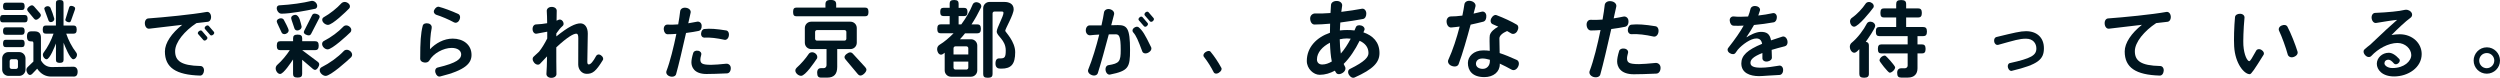 <?xml version="1.0" encoding="UTF-8"?><svg id="_レイヤー_2" xmlns="http://www.w3.org/2000/svg" viewBox="0 0 642.96 20.03"><defs><style>.cls-1{fill:#00151f;}</style></defs><g id="title"><path class="cls-1" d="M6.34,5.75H.74c-.5,0-.74-.22-.74-.93s.24-.96.74-.96h5.6c.5,0,.76.24.76.96s-.26.93-.76.93ZM4.93,19.52h-2.74c-.91,0-1.63-.72-1.63-1.63v-2.87c0-.91.72-1.63,1.63-1.63h2.74c.91,0,1.63.72,1.63,1.63v2.87c0,.91-.72,1.63-1.63,1.63ZM5.58,2.58H1.52c-.5,0-.74-.22-.74-.93s.24-.96.74-.96h4.06c.5,0,.76.24.76.96s-.26.93-.76.93ZM5.56,8.95H1.54c-.52,0-.76-.24-.76-.96s.24-.96.76-.96h4.02c.52,0,.78.24.78.96s-.26.96-.78.96ZM5.58,12.12H1.52c-.5,0-.74-.22-.74-.93s.24-.96.74-.96h4.06c.5,0,.76.24.76.96s-.26.93-.76.93ZM4.62,15.7c0-.26-.22-.48-.48-.48h-1.17c-.26,0-.48.22-.48.48v1.54c0,.26.22.48.48.48h1.17c.26,0,.48-.22.48-.48v-1.54ZM18.91,19.69h-5.75c-1.5,0-2.65-.67-3.6-2.02l-1.3,1.35c-.17.17-.37.26-.54.26-.54,0-.93-.83-.93-1.3,0-.3.13-.56.37-.78l1.43-1.37v-4.71c0-.26-.09-.48-.35-.48h-.24c-.7,0-1.06-.3-1.06-1.28s.41-1.3,1.11-1.3h.85c1.15,0,1.63.59,1.63,1.63v5.82c.63,1.11,1.5,1.74,2.82,1.74,1.87,0,3.76-.09,5.62-.09.35,0,1,.3,1,1.24s-.35,1.3-1.04,1.3ZM9.27,5.08c-.22,0-.39-.11-.56-.33l-1.5-1.8c-.15-.17-.22-.35-.22-.52,0-.46.76-1.06,1.22-1.06.22,0,.39.11.56.3l1.48,1.69c.17.2.26.37.26.57,0,.46-.78,1.15-1.24,1.15ZM18.85,15.24c-.85,0-2.21-3.52-2.5-4.26v4.41c0,.52-.26.78-.98.78s-.98-.26-.98-.78v-4.21c-.28.72-1.58,4.06-2.41,4.06-.5,0-.96-.65-.96-1.13,0-.24.09-.43.17-.54,1.09-1.43,2.02-3.28,2.58-4.91h-1.95c-.56,0-.83-.26-.83-1.04s.26-1.06.83-1.06h2.56V.78c0-.52.24-.78.98-.78s.98.26.98.78v5.78h2.54c.56,0,.85.28.85,1.06s-.28,1.04-.85,1.04h-1.85c.54,1.63,1.48,3.45,2.58,4.86.09.11.2.33.2.59,0,.5-.46,1.13-.98,1.13ZM13.07,5.69c-.35,0-.54-.26-.59-.41-.15-.52-1.09-2.82-1.09-3.04,0-.41.5-.65.87-.65.39,0,.65.26.72.41.39.93.72,1.82.98,2.8v.09c0,.48-.46.8-.89.8ZM19.28,2.45l-1.02,2.87c-.09.26-.22.41-.48.41-.35,0-.98-.24-.98-.65l.96-3.11c.09-.3.24-.46.54-.46.39,0,1.02.22,1.02.65,0,.09-.02.17-.04.28Z"/><path class="cls-1" d="M53.4,5.61c-.83.1-1.81.22-2.87.33-3.03,1.99-5.49,4.9-5.49,7.22,0,2.44,1.46,3.72,6.55,3.82.51.02.94.51.87,1.26s-.51,1.22-1,1.2c-6.2-.18-9.05-2.05-9.05-6.2,0-2.2,1.73-4.7,4.45-6.86-3.32.39-6.69.79-8.48,1-.55.06-1.04-.41-1.12-1.22-.08-.81.33-1.38.87-1.42,4.13-.3,11.29-1,15.01-1.67.55-.1,1.06.33,1.14,1.14.06.77-.31,1.34-.87,1.4ZM53.07,10.23c-.25.26-.59.26-.75.08l-1.36-1.55c-.16-.18-.1-.49.2-.73s.61-.26.79-.06l1.3,1.51c.16.2.14.53-.18.75ZM54.82,8.92c-.28.24-.61.26-.77.06l-1.32-1.51c-.18-.2-.12-.51.18-.75.29-.24.61-.24.79-.04l1.3,1.5c.18.22.12.49-.18.75Z"/><path class="cls-1" d="M81.01,17.98c-.15,0-.33-.09-.52-.24l-2.78-2.37v3.65c0,.63-.3.93-1.17.93s-1.17-.3-1.17-.93v-3.73c-.48.72-2.45,3.73-3.32,3.73-.65,0-1.15-.82-1.15-1.43,0-.41.22-.74.39-.89,1.24-1.08,2.43-2.56,3.24-3.8h-2.43c-.61,0-.91-.28-.91-1.15s.3-1.15.91-1.15h3.28v-.74c0-.63.28-.96,1.17-.96s1.17.33,1.17.96v.74h3.32c.61,0,.93.3.93,1.15s-.33,1.15-.93,1.15h-3.32l3.97,2.97c.26.2.41.41.41.7,0,.46-.56,1.41-1.08,1.41ZM81.03,2.26c-2.26.48-6.38,1.26-8.64,1.26-.7,0-1.22-.78-1.22-1.43,0-.52.39-.7.65-.72,2.98-.15,6.25-.63,8.23-1.13.07-.02.13-.02.2-.02.7,0,1.33.63,1.33,1.33,0,.43-.33.67-.54.72ZM73.11,8.77c-.39,0-.61-.24-.69-.43-.22-.56-1.24-2.48-1.24-2.84,0-.5.61-.8,1.06-.8.39,0,.65.2.74.37.24.41,1.26,2.34,1.26,2.74,0,.56-.61.98-1.13.98ZM76.45,7.84c-.43,0-.65-.3-.72-.52-.13-.52-.85-2.32-.85-2.65,0-.54.57-.85,1.06-.85,1.09,0,1.37,2.04,1.61,2.91,0,.04.02.09.02.13,0,.59-.59.98-1.13.98ZM82.09,4.69l-2.04,3.95c-.15.3-.35.46-.65.46-.41,0-1.26-.33-1.26-.8,0-.13.04-.26.11-.41l1.98-3.91c.15-.33.37-.48.7-.48.41,0,1.28.28,1.28.78,0,.13-.04.26-.11.41ZM90.32,14.7c-.93.91-5.3,4.82-6.56,4.82-.69,0-1.54-.72-1.54-1.46,0-.39.26-.65.46-.76,2.11-1.06,4.26-2.61,5.73-4.17.13-.15.41-.33.78-.33.65,0,1.37.61,1.37,1.28,0,.26-.13.5-.24.61ZM90.13,8.29c-.83.83-4.73,4.41-5.86,4.41-.7,0-1.43-.69-1.43-1.41,0-.37.24-.63.43-.74,1.89-.96,3.78-2.37,5.02-3.69.13-.15.41-.33.76-.33.59,0,1.3.54,1.3,1.17,0,.26-.11.48-.22.59ZM89.8,2.17c-.78.82-4.32,4.23-5.45,4.23-.65,0-1.48-.63-1.48-1.32,0-.33.2-.54.39-.65,1.63-.91,3.39-2.32,4.54-3.58.15-.15.46-.35.85-.35.59,0,1.35.5,1.35,1.13,0,.24-.09.43-.2.54Z"/><path class="cls-1" d="M113.18,19.67c-.47.12-.98-.26-1.18-.94-.22-.69.06-1.24.55-1.36,5.11-1.2,6.06-2.28,6.06-3.38,0-.91-.85-1.67-2.46-1.67-2.12,0-4.72,1.42-5.74,3.26-.22.37-.69.59-1.32.49-.63-.1-1.02-.47-1.02-.91,0-4.37.14-6.55.65-8.54.12-.49.69-.75,1.42-.59.73.14,1,.77.88,1.24-.31,1.42-.45,3.82-.43,5.39,1.42-1.51,3.56-2.73,5.84-2.73,2.67,0,4.84,1.53,4.84,4.19,0,2.12-1.5,3.93-8.08,5.55ZM116.76,5.75c-1.32-.73-3.32-1.57-4.56-1.95-.43-.14-.83-.67-.51-1.26s.79-.91,1.22-.79c1.18.31,3.15,1.02,4.96,1.85.45.22.61.85.29,1.51-.31.69-.94.89-1.4.63Z"/><path class="cls-1" d="M150.89,18.99c-1.26,0-2.18-1.1-2.18-2.4,0-1.44.02-6.35.02-6.79,0-.81-.16-1.14-.51-1.14-.69,0-2.2.77-5.15,3.52,0,2.4,0,4.84.04,6.86.02.53-.51.98-1.32.98s-1.3-.51-1.26-1.04c.08-1.02.14-2.64.16-4.48-.55.59-1.14,1.22-1.79,1.89-.33.37-1,.33-1.5-.24-.49-.57-.53-1.22-.16-1.57.49-.45.94-.88,1.4-1.3.77-.94,1.53-2.26,2.1-3.38v-1.75c-.81.14-1.85.35-2.73.51-.49.1-1-.35-1.04-1.1-.04-.75.37-1.26.88-1.28,1.06-.04,2.03-.16,2.87-.31-.02-1.26-.04-2.36-.1-3.13-.04-.55.45-1.06,1.24-1.06.81-.02,1.32.45,1.32.98-.02.67-.02,1.53-.04,2.56.18-.06.35-.14.49-.22.33-.16.83-.08,1.12.39s.26.94-.04,1.18c-.63.55-1.14,1.22-1.63,1.93v.77c3.09-2.5,4.92-3.36,6.2-3.36,1.06,0,1.89.92,1.89,2.63,0,.92-.12,6.9-.12,7.18,0,.57.1.75.39.75.45,0,1.1-.71,1.89-2.2.2-.37.73-.51,1.24-.14.51.35.69.87.47,1.22-1.81,2.95-2.64,3.54-4.15,3.54Z"/><path class="cls-1" d="M179.7,7.95c-.81.18-1.93.35-3.26.53-.87,3.86-1.91,8.32-2.56,10.6-.14.51-.81.79-1.57.57-.79-.24-1.1-.88-.9-1.4.92-2.38,1.85-6.16,2.54-9.54-.71.06-1.46.1-2.24.1-.53,0-.94-.49-1-1.24-.06-.77.41-1.28.94-1.24.87.04,1.81.02,2.77-.06.24-1.32.41-2.52.51-3.4.06-.57.67-1,1.51-.87.85.12,1.3.71,1.18,1.26-.18.75-.37,1.67-.61,2.73.88-.14,1.69-.3,2.26-.41.49-.12,1.12.22,1.18.94.08.77-.25,1.32-.75,1.42ZM186.98,18.87c-2.3.1-3.95.16-5.29.16-3.21,0-3.87-1.85-3.87-2.99,0-.57.14-1.36.47-2.44.14-.43.63-.65,1.26-.55.63.12.92.59.81,1-.18.63-.24,1.04-.24,1.2,0,1.06.41,1.42,2.81,1.42.53,0,2.52-.12,3.82-.28.53-.06,1.2.31,1.2,1.14,0,.77-.41,1.32-.96,1.34ZM186.29,10.23c-1.83-.41-3.7-.65-5.13-.55-.45.02-.9-.37-.85-1.06.04-.67.39-1.12.85-1.16,1.48-.16,3.05-.04,5.61.37.49.08.81.65.67,1.4-.12.71-.65,1.12-1.14,1Z"/><path class="cls-1" d="M222.45,4.19h-17.59c-.61,0-.89-.26-.89-1.11s.28-1.13.89-1.13h7.43v-.85c0-.74.33-1.11,1.37-1.11s1.39.37,1.39,1.11v.85h7.4c.61,0,.91.28.91,1.13s-.3,1.11-.91,1.11ZM210.07,15.11c-.59.87-2.93,4.39-4.04,4.39-.67,0-1.48-.67-1.48-1.35,0-.33.17-.56.33-.72,1.11-.98,2.32-2.37,3.11-3.56.13-.2.43-.43.87-.43.63,0,1.33.54,1.33,1.22,0,.2-.04.37-.11.46ZM218.71,12.62h-3.39v4.58c0,1.89-.85,2.76-2.58,2.76h-1.56c-.69,0-1.02-.3-1.02-1.28,0-.91.52-1.15.91-1.15h.78c.41,0,.72-.35.72-.76v-4.15h-3.95c-.91,0-1.63-.72-1.63-1.63v-3.78c0-.91.72-1.63,1.63-1.63h10.1c.91,0,1.63.72,1.63,1.63v3.78c0,.91-.72,1.63-1.63,1.63ZM217.67,8.21c0-.26-.22-.48-.48-.48h-7.08c-.26,0-.48.22-.48.48v1.76c0,.26.22.48.48.48h7.08c.26,0,.48-.22.48-.48v-1.76ZM221.3,19.43c-.24,0-.48-.13-.7-.39l-3.15-3.76c-.17-.2-.26-.39-.26-.59,0-.54.93-1.22,1.46-1.22.26,0,.48.11.7.35l3.15,3.43c.22.24.33.46.33.7,0,.59-.93,1.48-1.52,1.48Z"/><path class="cls-1" d="M252.31,1.93c-.76,1.56-1.58,3.02-2.45,4.34h1.48c.61,0,.93.3.93,1.15s-.33,1.15-.93,1.15h-3.15c-.41.52-.85,1.04-1.3,1.52h2.82c.91,0,1.63.72,1.63,1.63v6.38c0,.91-.72,1.63-1.63,1.63h-5.12c-.91,0-1.63-.72-1.63-1.63v-4.54c-.26.2-.59.5-.93.5-.67,0-1.02-.83-1.02-1.41s.33-.93.56-1.09c1.33-.8,2.56-1.87,3.67-3h-3.28c-.61,0-.91-.28-.91-1.15s.3-1.15.91-1.15h2.28v-2.13h-1.58c-.56,0-.85-.26-.85-1.06s.28-1.06.85-1.06h1.58V.93c0-.61.28-.93,1.15-.93s1.15.33,1.15.93v1.09h1.41c.56,0,.87.28.87,1.06s-.3,1.06-.87,1.06h-1.41v2.13h.69c1.28-1.72,2.28-3.52,2.93-5.12.09-.24.41-.59.93-.59.59,0,1.28.41,1.28,1.04,0,.13-.02.24-.07.33ZM249.03,12.4c0-.26-.22-.48-.48-.48h-2.84c-.26,0-.48.22-.48.48v1.61h3.8v-1.61ZM249.03,15.85h-3.8v1.56c0,.26.22.48.48.48h2.84c.26,0,.48-.22.48-.48v-1.56ZM257.59,17.65h-.33c-.7,0-1.24-.33-1.24-1.3s.37-1.33.93-1.33h.3c1.13,0,1.41-.28,1.41-2.04,0-2.76-2.32-3.67-2.32-4.88,0-.91,1.74-3.89,1.74-4.8,0-.2-.15-.33-.37-.33h-1.98c-.26,0-.46.22-.46.48v15.59c0,.65-.3.96-1.22.96s-1.19-.3-1.19-.96V2.13c0-.91.72-1.63,1.61-1.63h3.84c1.22,0,2.39.48,2.39,1.89s-2.17,4.99-2.17,5.54c0,.28,2.56,2.69,2.56,5.49,0,3.1-1.04,4.23-3.52,4.23Z"/><path class="cls-1" d="M285.49,19.18c-.49.1-1-.32-1.14-1.04s.2-1.3.71-1.38c2.83-.45,3.17-.94,3.17-3.91,0-3.58-.41-4.03-1.32-4.03-.22,0-.88,0-1.75.02-.92,3.48-2.03,7.51-2.81,9.95-.18.55-.85.81-1.59.51-.77-.3-1.08-.92-.88-1.42,1.04-2.52,2.07-5.96,2.83-8.99-.83.04-1.65.1-2.32.18-.55.06-1.12-.41-1.14-1.2-.02-.79.43-1.34.98-1.34.85.02,1.95,0,3.05,0,.31-1.36.53-2.52.65-3.34.08-.55.69-1.02,1.51-.83.81.2,1.22.79,1.08,1.36-.2.75-.45,1.69-.73,2.77.81-.02,1.46-.04,1.71-.04,2.34,0,3.13.75,3.13,6.39,0,4.5-.37,5.37-5.13,6.33ZM295.28,13.56c-.69.35-1.34.14-1.51-.35-1.06-2.83-1.55-4.03-2.34-4.9-.26-.29-.26-.79.2-1.14.47-.35.94-.39,1.24-.14,1,.88,1.55,1.75,3.17,5.09.24.47-.06,1.08-.75,1.44ZM294.97,6.69c-.28.26-.59.24-.77.04l-1.3-1.5c-.18-.2-.12-.51.18-.77.28-.26.59-.24.77-.04l1.3,1.51c.16.2.12.49-.18.75ZM296.5,5.43c-.26.24-.61.24-.77.04l-1.3-1.5c-.16-.2-.12-.53.18-.79.28-.22.61-.24.77-.04l1.3,1.51c.16.18.14.51-.18.77Z"/><path class="cls-1" d="M313.5,18.69c-.59.39-1.16.28-1.36-.12-.65-1.28-1.51-2.69-2.52-3.97-.26-.33-.1-.85.41-1.2.53-.35,1.04-.41,1.3-.1.98,1.16,1.99,2.69,2.77,4.13.22.37-.02.89-.61,1.26Z"/><path class="cls-1" d="M348.36,19.93c-.46.2-1.04-.04-1.43-.69s-.22-1.28.24-1.5c3.93-1.93,4.78-3.08,4.78-4.1,0-1.56-.96-2.56-2.28-3.15-1.17,2.35-2.54,4.41-4.1,5.95.09.2.2.39.28.59.33.48.22,1.19-.48,1.67-.69.48-1.43.5-1.74.02-.13-.17-.24-.37-.33-.54-1.22.65-2.5,1.06-3.91,1.06-1.56,0-3.3-1.54-3.3-3.56,0-3.52,2.52-6.08,5.95-7.25,0-.76.02-1.52.04-2.34-1.46.13-2.84.22-4.02.22-.61,0-1.08-.61-1.11-1.52-.02-.89.7-1.35,1.3-1.33.98.04,2.39.02,3.93-.11.04-.67.09-1.35.13-2.06.02-.61.65-1.06,1.52-1.04.89.02,1.43.61,1.35,1.22-.07.52-.15,1.06-.22,1.58,2-.24,3.91-.54,5.28-.8.52-.11,1.08.3,1.15,1.13.04.78-.3,1.39-.83,1.5-1.5.28-3.63.63-5.86.91-.04.7-.09,1.39-.11,2.04.59-.07,1.22-.11,1.85-.11s1.3.02,1.91.11c.11-.26.24-.52.33-.78.17-.48.72-.69,1.43-.48.67.2.98.76.78,1.19-.07.17-.15.37-.24.56,2.43.83,4.13,2.5,4.13,5.32,0,2.39-1.56,4.13-6.43,6.3ZM342.04,10.99c-1.91.98-3.34,2.5-3.34,4.3,0,.76.48,1.3,1.35,1.3s1.67-.3,2.47-.78c-.28-1.33-.41-2.91-.48-4.82ZM346.45,9.88c-.63,0-1.26.09-1.89.22.02,1.35.11,2.58.28,3.67.93-1.06,1.8-2.39,2.54-3.82-.3-.04-.63-.06-.93-.06Z"/><path class="cls-1" d="M381.46,5.58c-1.06.26-2.17.54-3.24.76-.93,3.45-2.08,7.51-3.08,10.14-.22.59-.93.78-1.76.48s-1.15-1.04-.89-1.58c1.15-2.5,2.17-5.65,2.91-8.55-.74.11-1.46.17-2.17.24-.61.04-1.11-.52-1.19-1.41s.5-1.43,1.09-1.43c.83,0,1.85-.07,2.97-.22.22-1.08.41-2.08.52-2.89.09-.63.76-1.06,1.65-.87.89.2,1.35.83,1.19,1.43-.13.52-.3,1.15-.48,1.82.72-.15,1.43-.33,2.13-.5.52-.13,1.11.26,1.15,1.06.04.8-.26,1.39-.8,1.52ZM388.82,17.94c-1.02-.56-2.06-1.11-3.1-1.58v.17c0,1.96-1.63,3.3-3.97,3.3-3.15,0-4.23-1.74-4.23-3.63,0-1.67,1.46-3.24,3.93-3.24.59,0,1.13.02,1.69.11-.04-1.71-.09-3.6.02-4.02.24-.91,1.19-1.67,2.17-2.19-.5-.24-1-.46-1.46-.65s-.67-.83-.35-1.48c.35-.67.89-1,1.37-.83,1.85.7,3.89,1.65,5.19,2.43.46.26.54.93.15,1.65-.39.7-1.06.89-1.54.63-.33-.22-.7-.41-1.09-.63-1.17.5-1.98,1.19-1.98,1.89,0,.37.04,2.13.07,3.78,1.28.41,2.69,1,4.39,1.76.54.24.74.98.35,1.74-.39.78-1.09,1.06-1.61.78ZM383.17,15.37c-.69-.2-1.32-.33-1.91-.33-1.22,0-1.67.72-1.67,1.35,0,.83.74,1.32,1.76,1.32s1.82-.8,1.82-1.98v-.37Z"/><path class="cls-1" d="M417.99,6.88c-.89.2-2.13.39-3.6.59-.96,4.26-2.11,9.18-2.82,11.7-.15.56-.89.87-1.74.63-.87-.26-1.22-.98-1-1.54,1.02-2.63,2.04-6.8,2.8-10.53-.78.06-1.61.11-2.47.11-.59,0-1.04-.54-1.11-1.37-.07-.85.46-1.41,1.04-1.37.96.04,2,.02,3.06-.06.26-1.46.46-2.78.56-3.76.07-.63.74-1.11,1.67-.96.93.13,1.43.78,1.3,1.39-.2.83-.41,1.85-.67,3.02.98-.15,1.87-.33,2.5-.46.54-.13,1.24.24,1.3,1.04.09.85-.28,1.45-.83,1.56ZM426.02,18.93c-2.54.11-4.36.17-5.84.17-3.54,0-4.28-2.04-4.28-3.3,0-.63.15-1.5.52-2.69.15-.48.7-.72,1.39-.61.7.13,1.02.65.89,1.11-.2.7-.26,1.15-.26,1.32,0,1.17.46,1.56,3.1,1.56.59,0,2.78-.13,4.21-.3.59-.07,1.32.35,1.32,1.26,0,.85-.46,1.45-1.06,1.48ZM425.26,9.4c-2.02-.46-4.08-.72-5.67-.61-.5.02-1-.41-.93-1.17.04-.74.43-1.24.93-1.28,1.63-.17,3.37-.04,6.19.41.54.09.89.72.74,1.54-.13.78-.72,1.24-1.26,1.11Z"/><path class="cls-1" d="M459.06,11.89c-1.32.33-2.46.65-3.42.94.02.65.04,1.38.06,1.95.02.51-.45.94-1.18,1.04-.75.1-1.26-.32-1.26-.83v-1.36c-2.44.96-3.07,1.73-3.07,2.54s.73,1.24,2.66,1.24c1.47,0,3.21-.28,4.74-.53.51-.08,1.02.37,1,1.14,0,.73-.41,1.24-.94,1.26-2.2.08-4.27.3-5.25.3-2.3,0-4.56-.79-4.56-3.27,0-2.03,1.55-3.48,5.35-5.04-.18-1.02-.73-1.38-1.48-1.38-1.46,0-3.6,1.55-4.76,2.87-.2.28-.41.55-.61.85-.28.39-.87.43-1.46.06-.59-.35-.71-.96-.41-1.34,1.83-2.32,3.11-4.19,3.97-5.74-.98.06-1.89.06-2.6.02-.51-.02-.92-.53-.98-1.28-.08-.77.53-1.16,1.04-1.1.94.12,2.24.1,3.68.02.29-.71.47-1.34.61-1.93.12-.51.65-.87,1.42-.75.75.1,1.16.65,1.02,1.14-.14.45-.28.87-.43,1.28,1.26-.14,2.56-.35,3.76-.61.51-.1,1.02.31,1.02,1.02s-.31,1.24-.81,1.34c-1.57.29-3.36.53-5.07.69-.49.87-1.1,1.87-1.93,3.11l.08.02c.67-.45,2.32-1.36,3.6-1.36,1.47-.02,2.34.49,2.63,2.18.89-.29,1.85-.63,2.91-.96.51-.16,1.08.22,1.28.96.2.77-.1,1.38-.61,1.5Z"/><path class="cls-1" d="M479.85,10.75c.59.09.8.41.8.96v7.3c0,.65-.33.98-1.24.98s-1.22-.33-1.22-.98v-6.36c-.33.33-.8.91-1.3.91-.69,0-1.15-.89-1.15-1.5,0-.5.24-.87.43-1.02,1.61-1.32,3.15-3.39,3.95-4.97.11-.22.41-.5.89-.5.61,0,1.26.43,1.26,1.09s-1.96,3.45-2.43,4.1ZM481.78,1.98c-.63.89-3.84,4.89-4.93,4.89-.63,0-1.06-.76-1.06-1.35,0-.46.26-.78.46-.91,1.39-.96,2.76-2.45,3.56-3.67.13-.2.43-.43.85-.43.56,0,1.24.46,1.24,1.06,0,.17-.04.33-.11.41ZM494.61,9.29h-1.46v2.13h1.15c.61,0,.93.3.93,1.17s-.33,1.15-.93,1.15h-1.15v3.82c0,1.48-.85,2.39-2.45,2.39h-1.78c-.67,0-1-.3-1-1.24s.63-1.15.98-1.15h.98c.41,0,.74-.3.74-.67v-3.15h-6.75c-.61,0-.91-.28-.91-1.15s.3-1.17.91-1.17h6.75v-2.13h-7.25c-.63,0-.93-.28-.93-1.17s.3-1.17.93-1.17h4.3v-2.45h-3.13c-.63,0-.93-.28-.93-1.17s.3-1.17.93-1.17h3.13v-1.11c0-.69.3-1.04,1.28-1.04s1.28.35,1.28,1.04v1.11h3.08c.63,0,.96.3.96,1.17s-.33,1.17-.96,1.17h-3.08v2.45h4.39c.63,0,.96.3.96,1.17s-.33,1.17-.96,1.17ZM485.99,18.7c-.37,0-2.61-2.84-2.61-3.13,0-.59.67-1.28,1.41-1.28.28,0,2.61,2.65,2.61,3.02,0,.59-.85,1.39-1.41,1.39Z"/><path class="cls-1" d="M517.42,18.22c-.39.1-.83-.22-1-.81-.18-.59.08-1.1.47-1.18,5.51-1.22,6.83-1.99,6.83-3.78,0-1.22-.79-2.5-2.66-2.5-1.71,0-2.91.41-7.18,1.59-.39.12-.87-.18-1-.81-.12-.61.14-1.1.53-1.2,4.6-1.12,6.22-1.51,7.65-1.51,2.79,0,4.6,1.65,4.6,4.37,0,2.85-1.4,4.19-8.24,5.82Z"/><path class="cls-1" d="M557.41,5.61c-.83.1-1.81.22-2.87.33-3.03,1.99-5.49,4.9-5.49,7.22,0,2.44,1.46,3.72,6.55,3.82.51.02.94.51.87,1.26s-.51,1.22-1.02,1.2c-6.16-.18-9.01-2.05-9.01-6.2,0-2.2,1.71-4.7,4.43-6.86-3.32.39-6.69.79-8.48,1-.53.06-1.02-.41-1.1-1.22-.08-.81.32-1.38.87-1.42,4.13-.3,11.27-1,14.99-1.67.53-.1,1.06.33,1.14,1.14.06.77-.31,1.34-.87,1.4Z"/><path class="cls-1" d="M578.6,19.08c-1.44,0-3.76-2.73-4.01-7.16-.1-1.71-.02-5.02.22-7.51.04-.51.57-.88,1.3-.87.77.02,1.2.51,1.14,1.04-.29,2.93-.35,6.16-.29,7.04.18,2.64,1.04,4.11,1.51,4.11.28,0,.79-.92,1.79-2.71.22-.41.79-.53,1.36-.18.57.35.77.87.53,1.26-2.28,3.66-3.15,4.98-3.54,4.98ZM589.87,14.66c-.75.26-1.38-.14-1.51-.67-.45-1.69-1.51-4.62-2.22-6.08-.22-.47,0-1.06.65-1.34.69-.3,1.26-.14,1.5.29.92,1.73,2.03,4.58,2.6,6.41.16.55-.22,1.12-1,1.38Z"/><path class="cls-1" d="M615.74,19.66c-3.11,0-4.46-1.75-4.46-3.26s1.36-2.83,3.07-2.83c.79,0,1.69.49,2.71,1.61.24.28.16.75-.26,1.1-.41.35-.88.31-1.12.04-.53-.63-1.02-.96-1.36-.96-.71-.02-1.08.41-1.08.94,0,.47.71,1.2,2.08,1.2,2.99,0,4.82-1.77,4.82-3.34s-1.53-3.11-3.56-3.11c-2.34.02-5.01,1.49-6.71,3.34-.33.37-1,.41-1.53-.14-.53-.53-.61-1.22-.22-1.55.47-.43.96-.83,1.46-1.2,3.11-2.99,5.65-5.29,6.92-6.39-.91.06-3.58.49-5.37.79-.53.1-1.06-.37-1.18-1.18-.1-.79.33-1.38.87-1.4,3.29-.14,6.27-.43,7.59-.77.47-.12,1.14-.04,1.65.51.49.53.32,1.2-.1,1.5-1.28.92-3.3,2.83-4.9,4.45.67-.12,1.38-.2,2.1-.2,3.23,0,5.66,2.26,5.66,5.09,0,3.44-3.44,5.76-7.1,5.76Z"/><path class="cls-1" d="M639.56,18.95c-1.87,0-3.38-1.5-3.38-3.38,0-1.75,1.4-3.4,3.4-3.4,1.85,0,3.38,1.53,3.38,3.4s-1.53,3.38-3.4,3.38ZM639.58,13.64c-1.2,0-1.97.96-1.97,1.93,0,1.1.87,1.97,1.93,1.97s1.95-.87,1.95-1.97c0-1.04-.85-1.93-1.91-1.93Z"/></g></svg>